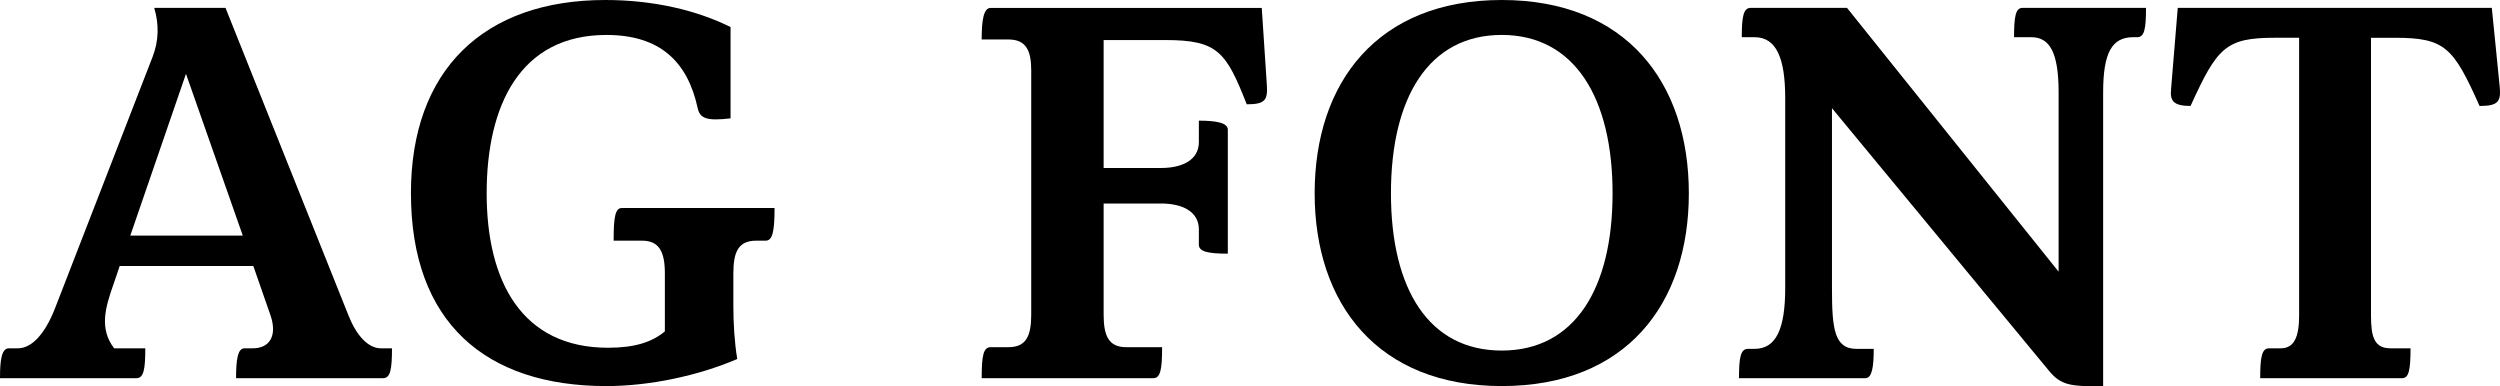 <?xml version="1.0" encoding="UTF-8"?>
<svg id="Layer_1" xmlns="http://www.w3.org/2000/svg" version="1.1" viewBox="0 0 1080 166.83">
  <!-- Generator: Adobe Illustrator 29.8.2, SVG Export Plug-In . SVG Version: 2.1.1 Build 3)  -->
  <path d="M3.85,150.47h3.85c6.25,0,11.79-6.57,15.88-16.8L65.91,24.59c2.65-6.82,2.89-13.88.72-21.18h30.79l53.16,132.94c3.37,8.52,8.42,14.12,13.95,14.12h4.81c0,9.25-.72,12.9-3.85,12.9h-63.51c0-8.03.72-12.9,3.61-12.9h3.61c7.46,0,10.58-5.6,7.7-14.12l-7.46-21.43h-57.73l-2.65,7.79c-3.61,10.23-6.25,19.23.24,27.76h13.47c0,9.25-.72,12.9-3.85,12.9H0c0-8.03.72-12.9,3.85-12.9ZM104.88,101.77l-24.54-69.88-24.05,69.88h48.59Z"/>
  <path d="M177.52,83.51C177.52,30.19,209.04,0,261.48,0c20.69,0,39.45,4.38,54.12,11.69v39.44c-10.34,1.22-13.23,0-14.19-4.38-4.33-19.96-16.12-31.65-39.45-31.65-37.28,0-51.72,30.43-51.72,68.42s15.15,66.71,52.44,66.71c11.55,0,19-2.44,24.54-7.06v-25.08c0-9.25-2.41-14.12-9.86-14.12h-12.27c0-10.47.72-14.12,3.61-14.12h65.91c0,10.47-.96,14.12-3.85,14.12h-4.09c-7.7,0-9.86,4.87-9.86,14.12v14.12c0,7.55.48,15.58,1.68,22.89-17.08,7.3-38.01,11.69-56.53,11.69-52.2,0-84.43-27.51-84.43-83.27Z"/>
  <path d="M427.93,149.98h7.7c7.7,0,9.86-4.87,9.86-14.12V30.44c0-8.52-2.16-13.39-9.86-13.39h-11.55c0-7.79.72-13.63,3.85-13.63h117.15l2.17,32.87c.48,6.82-.48,8.77-8.66,8.77-8.9-22.64-12.51-27.76-35.12-27.76h-26.7v55.27h24.78c9.14,0,16.36-3.41,16.36-11.2v-9.25c7.7,0,12.51.97,12.51,3.9v53.56c-8.9,0-12.51-.97-12.51-3.9v-6.57c0-7.79-7.22-11.2-16.36-11.2h-24.78v47.96c0,9.25,2.16,14.12,9.86,14.12h15.4c0,9.74-.72,13.39-3.85,13.39h-74.09c0-9.74.72-13.39,3.85-13.39Z"/>
  <path d="M567.93,83.51c0-47.96,27.18-83.51,80.83-83.51s80.82,35.55,80.82,83.51-27.18,83.27-80.82,83.27-80.83-35.55-80.83-83.27ZM648.76,151.44c31.51,0,47.87-26.78,47.87-67.93s-16.36-68.42-47.87-68.42-47.87,27.03-47.87,68.42,16.36,67.93,47.87,67.93Z"/>
  <path d="M884.98,159.96l-93.57-113.22v77.67c0,17.53.96,26.3,10.58,26.3h7.46c0,7.79-.72,12.66-3.61,12.66h-54.6c0-9.01.72-12.66,3.85-12.66h2.89c9.38,0,13.23-8.77,13.23-26.3V42.37c0-17.29-3.85-26.3-13.23-26.3h-5.53c0-9.01.72-12.66,3.85-12.66h41.61l91.41,113.95V39.93c0-17.29-3.85-23.86-11.79-23.86h-7.46c0-9.01.72-12.66,3.61-12.66h53.4c0,9.25-.72,12.66-3.85,12.66h-1.68c-9.14,0-12.99,6.57-12.99,23.86v126.85c-13.95.24-18.28-.24-23.57-6.82Z"/>
  <path d="M980.23,150.47h5.05c5.77,0,7.94-4.87,7.94-14.12V16.31h-10.34c-21.41,0-25.02,4.14-36.56,29.46-7.7,0-8.9-2.43-8.42-7.3l2.89-35.06h135.67l3.37,33.6c.72,6.82-.48,8.77-8.66,8.77-11.31-25.32-14.91-29.46-36.56-29.46h-10.34v120.03c0,9.25,1.44,14.12,8.42,14.12h8.66c0,9.25-.72,12.9-3.61,12.9h-61.34c0-9.25.72-12.9,3.85-12.9Z"/>
</svg>